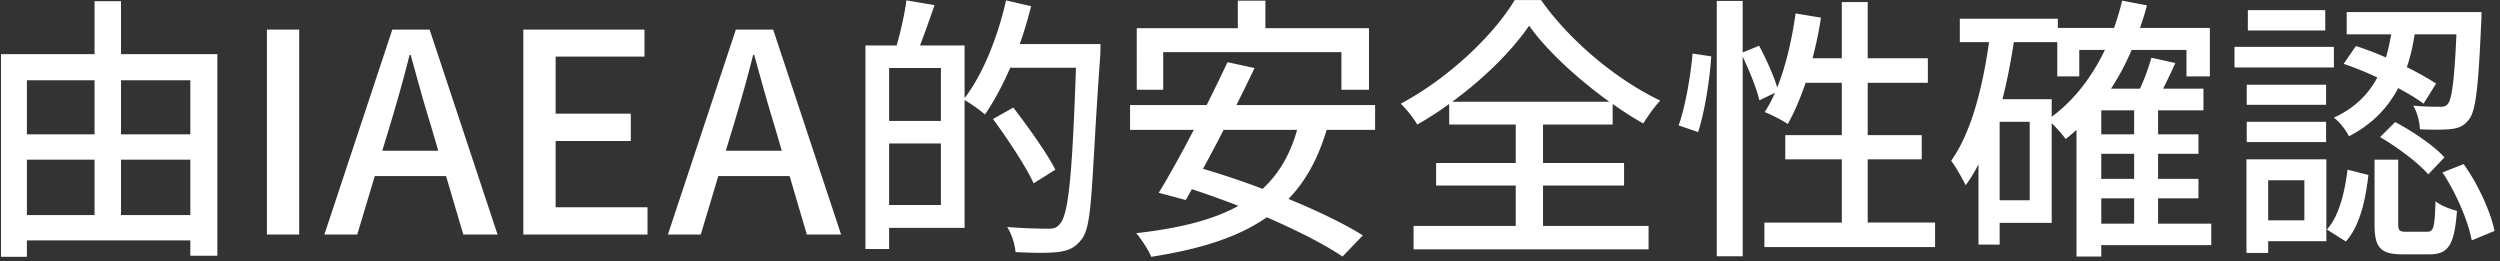 <svg xmlns="http://www.w3.org/2000/svg" width="431" height="45"><rect width="100%" height="100%" fill="#333333" stroke="none"/><path fill-rule="evenodd" fill="#FFF" d="M425.597 20.658c-.817 1.056-1.681 1.44-3.025 1.584-1.104.144-3.216.144-5.376.048-.048-1.248-.48-2.976-1.152-4.08 1.968.192 3.744.192 4.464.192.72.048 1.152-.048 1.536-.528.624-.816 1.104-3.889 1.44-11.953h-7.2c-.288 1.92-.72 3.84-1.344 5.664 1.968.96 3.744 1.968 5.04 2.832l-2.16 3.457c-1.152-.864-2.688-1.777-4.369-2.689-1.728 3.265-4.368 6.193-8.496 8.305-.48-1.008-1.632-2.496-2.592-3.216 3.696-1.68 6-4.129 7.488-6.913a52.608 52.608 0 0 0-5.808-2.352l2.112-3.072c1.68.528 3.408 1.2 5.184 1.968.384-1.296.672-2.64.912-3.984h-7.68V2.08h23.234s0 1.248-.048 1.776c-.48 11.089-.912 15.362-2.16 16.802zM385.225 8.081h17.138v3.552h-17.138V8.081zm2.304-6.337h13.345v3.505h-13.345V1.744zm-25.27 42.484h-4.272V22.386a27.356 27.356 0 0 1-1.872 1.584c-.432-.672-1.536-1.872-2.401-2.736v17.185h-8.976v3.745h-3.649V28.339c-.672 1.296-1.392 2.496-2.208 3.6-.48-1.008-1.728-3.216-2.496-4.225 3.456-4.896 5.376-12.385 6.529-20.449h-5.041V3.232h16.898v1.584h9.696c.528-1.536 1.008-3.072 1.393-4.704l4.272.816c-.336 1.344-.768 2.64-1.2 3.888h12.049v8.353h-4.033v-4.56h-9.456a41.984 41.984 0 0 1-3.553 6.672h4.993c.816-1.728 1.536-3.792 1.968-5.328l4.128.912a94.281 94.281 0 0 1-2.112 4.416h6.961v3.745h-7.825v4.128h6.961v3.36h-6.961v4.321h6.961v3.36h-6.961v4.368h9.169v3.697h-18.962v1.968zm-17.521-9.697h5.184V20.994h-5.184v13.537zm13.729-25.922v4.56h-3.792V7.265h-7.489c-.528 3.36-1.152 6.72-1.968 9.841h8.496v3.024c3.841-2.832 6.913-6.817 9.169-11.521h-4.416zm9.457 10.417h-5.665v4.128h5.665v-4.128zm0 7.488h-5.665v4.321h5.665v-4.321zm0 12.049v-4.368h-5.665v4.368h5.665zm-63.741-.192h13.345V27.474h-9.745v-4.176h9.745v-9.025h-6.24c-.912 2.689-1.968 5.137-3.073 7.105-.912-.624-2.88-1.632-3.984-2.064a21.302 21.302 0 0 0 1.776-3.313l-2.688 1.297c-.432-1.921-1.68-4.993-2.88-7.537V44.18h-4.465V.16h4.465v8.881l2.832-1.152c1.2 2.256 2.544 5.184 3.12 7.2 1.488-3.744 2.544-8.256 3.169-12.769l4.368.72c-.336 2.401-.864 4.753-1.44 7.009h5.04V.352h4.465v9.697h10.369v4.224h-10.369v9.025h9.312v4.176h-9.312v10.897h11.617v4.225h-29.427v-4.225zm-14.785-16.753c1.152-3.216 2.064-8.497 2.4-12.385l3.216.48c-.24 3.936-1.104 9.505-2.256 13.057l-3.36-1.152zm-11.378-3.696v3.552h-12.001v6.624h13.969v3.889h-13.969v6.96h18.194v4.033h-40.516v-4.033h17.618v-6.96h-13.729v-3.889h13.729v-6.624h-11.473v-3.552a56.655 56.655 0 0 1-5.521 3.552c-.576-1.056-1.824-2.64-2.832-3.6 8.209-4.369 16.033-11.809 19.634-17.858h4.56c5.041 7.153 13.105 13.777 20.546 17.33-1.056 1.104-2.112 2.64-2.928 3.936-1.729-.96-3.505-2.112-5.281-3.36zm-14.401-13.49c-2.88 4.225-7.729 9.073-13.249 13.106h27.074c-5.472-3.937-10.753-8.785-13.825-13.106zm-41.481 29.859c4.992 2.064 9.601 4.272 12.817 6.289l-3.504 3.648c-3.121-2.112-7.873-4.513-13.057-6.769-5.089 3.553-11.713 5.521-19.922 6.817-.384-1.056-1.728-3.072-2.592-4.08 7.248-.817 13.105-2.209 17.617-4.705-2.688-1.056-5.424-2.016-8.017-2.88l-1.056 1.872-4.656-1.248c1.776-2.88 3.936-6.817 6.048-10.849h-10.992v-4.272h13.201a329.85 329.85 0 0 0 3.6-7.393l4.656 1.008a376.83 376.83 0 0 1-3.12 6.385h23.906v4.272h-8.353c-1.488 4.992-3.648 8.881-6.576 11.905zm-11.185-11.905c-1.2 2.352-2.4 4.608-3.552 6.721 3.264.96 6.768 2.112 10.272 3.456 2.785-2.592 4.753-5.905 5.953-10.177h-12.673zm20.306-13.393h-30.723v6.48h-4.56V4.864h17.425V.112h4.753v4.752h17.857v10.609h-4.752v-6.48zm-49.316 20.258l-3.744 2.352c-1.344-2.928-4.464-7.633-7.009-11.089l3.505-1.968c2.544 3.312 5.808 7.872 7.248 10.705zm7.729-19.538c-1.572 21.65-1.248 29.09-3.168 31.491-1.2 1.584-2.353 2.016-4.177 2.256-1.68.192-4.512.144-7.248 0-.096-1.2-.624-3.072-1.44-4.321 3.072.24 5.856.288 7.056.288.96 0 1.488-.144 2.016-.816 1.536-1.584 2.161-8.832 2.785-26.93h-11.329c-1.345 3.072-2.833 5.857-4.369 8.065-.72-.672-2.4-1.872-3.504-2.496v22.033h-13.009v3.649h-4.081V7.841h5.377c.672-2.304 1.392-5.473 1.68-7.777l4.848.816c-.816 2.4-1.728 4.945-2.496 6.961h7.681v9.073c3.168-4.129 5.712-10.513 7.153-16.85l4.32 1.008c-.576 2.208-1.2 4.417-1.968 6.529h13.921s0 1.536-.048 2.112zm-27.458 2.016h-8.929v9.121h8.929v-9.121zm0 13.009h-8.929v10.609h8.929V24.738zm-26.088 5.617h-12.289l-3.024 10.081h-5.665l11.713-35.332h6.433l11.713 35.332h-5.905l-2.976-10.081zm-2.736-9.121c-1.2-3.84-2.256-7.777-3.36-11.761h-.192c-1.008 4.032-2.113 7.921-3.265 11.761l-1.44 4.752h9.649l-1.392-4.752zM90.223 5.104h20.882v4.657H95.791v9.841h12.961v4.704H95.791v11.425h15.842v4.705h-21.41V5.104zM76.9 30.355H64.611l-3.025 10.081h-5.664L67.635 5.104h6.432L85.78 40.436h-5.904L76.9 30.355zm-2.737-9.121c-1.2-3.84-2.256-7.777-3.36-11.761h-.192c-1.008 4.032-2.112 7.921-3.264 11.761l-1.44 4.752h9.649l-1.393-4.752zM46.011 5.104h5.568v35.332h-5.568V5.104zm-13.197 36.34H4.635v2.832H.171V9.329H16.3V.208h4.561v9.121H37.47v34.755h-4.656v-2.64zM16.3 13.841H4.635v9.313H16.3v-9.313zm0 13.681H4.635v9.553H16.3v-9.553zm16.514-13.681H20.861v9.313h11.953v-9.313zm0 13.681H20.861v9.553h11.953v-9.553zm354.523-12.913h13.681v3.457h-13.681v-3.457zm13.681 9.889h-13.681v-3.504h13.681v3.504zm.048 17.09h-10.032v2.016h-3.745v-16.13h13.777v14.114zm-3.792-10.513h-6.24v6.912h6.24v-6.912zm11.041-.912c-.48 4.224-1.44 8.736-3.888 11.473l-3.265-2.065c2.113-2.352 3.073-6.432 3.553-10.32l3.6.912zm5.136 8.4c0 1.2.192 1.393 1.393 1.393h3.552c1.152 0 1.344-.625 1.488-5.281.768.72 2.544 1.392 3.696 1.68-.432 5.953-1.536 7.489-4.704 7.489h-4.704c-3.889 0-4.801-1.248-4.801-5.233V27.522h4.08v11.041zm-3.12-14.929l2.592-2.592c3.025 1.584 6.769 4.128 8.497 6.096l-2.784 2.929c-1.68-1.969-5.281-4.657-8.305-6.433zm14.401 4.656c2.545 3.553 4.657 8.257 5.329 11.521l-3.936 1.633c-.576-3.217-2.641-8.113-5.041-11.713l3.648-1.441z"/></svg>